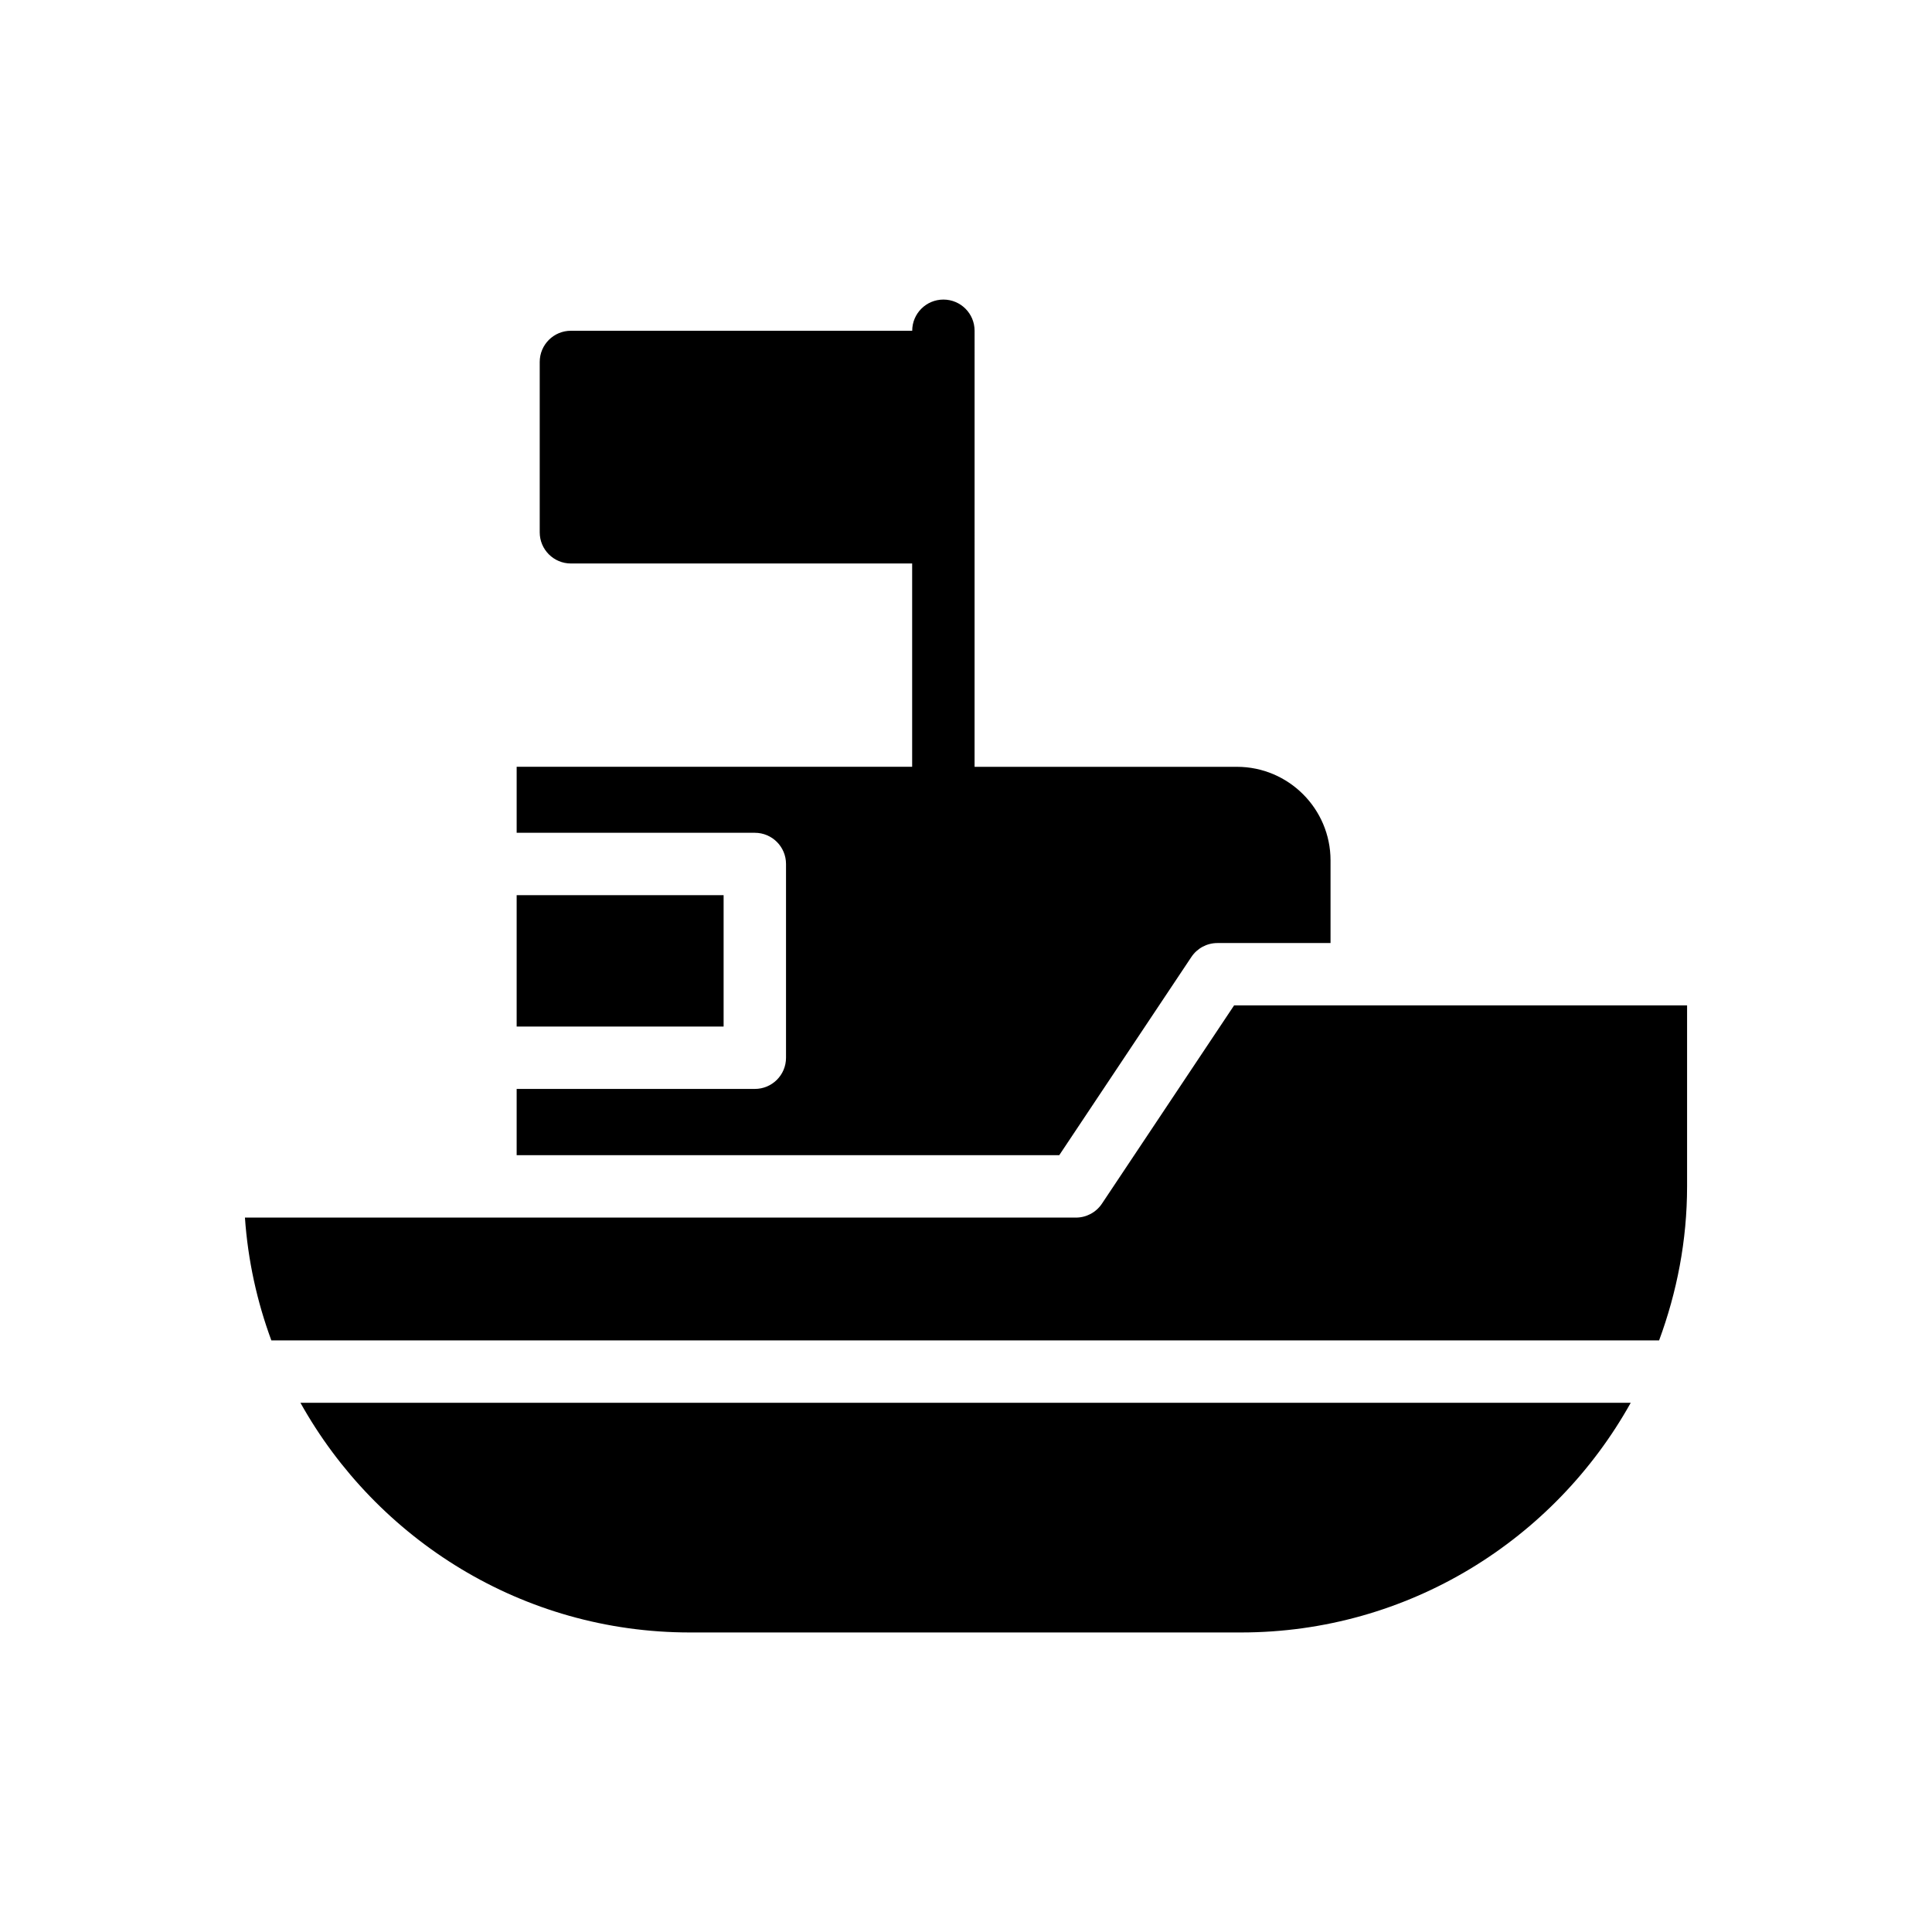 <?xml version="1.0" encoding="UTF-8"?>
<!-- Uploaded to: SVG Repo, www.svgrepo.com, Generator: SVG Repo Mixer Tools -->
<svg fill="#000000" width="800px" height="800px" version="1.1" viewBox="144 144 512 512" xmlns="http://www.w3.org/2000/svg">
 <g>
  <path d="m436.02 462.99c-1.535 2.297-4.117 3.684-6.879 3.684h-220.23c0.789 11.367 3.211 22.285 7 32.543h367.77c4.707-12.746 7.414-26.449 7.414-40.816v-47.957h-120.05z"/>
  <path d="m280.92 381.23h54.844v34.816h-54.844z"/>
  <path d="m280.92 450.14h143.79l35.023-52.539c1.535-2.297 4.117-3.684 6.879-3.684h29.992v-21.898c0-13.68-11.133-24.805-24.805-24.805h-69.527l0.004-115.56c0-4.574-3.699-8.266-8.266-8.266-4.566 0-8.266 3.699-8.266 8.266h-90.449c-4.566 0-8.266 3.699-8.266 8.266v45.145c0 4.566 3.699 8.266 8.266 8.266h90.434v53.875h-104.81v17.492h63.117c4.566 0 8.266 3.699 8.266 8.266v51.348c0 4.574-3.699 8.266-8.266 8.266h-63.117z"/>
  <path d="m326.84 576.62h146.02c44.383 0 83.082-24.609 103.3-60.867h-352.54c20.223 36.234 58.859 60.867 103.22 60.867z"/>
 </g>
</svg>